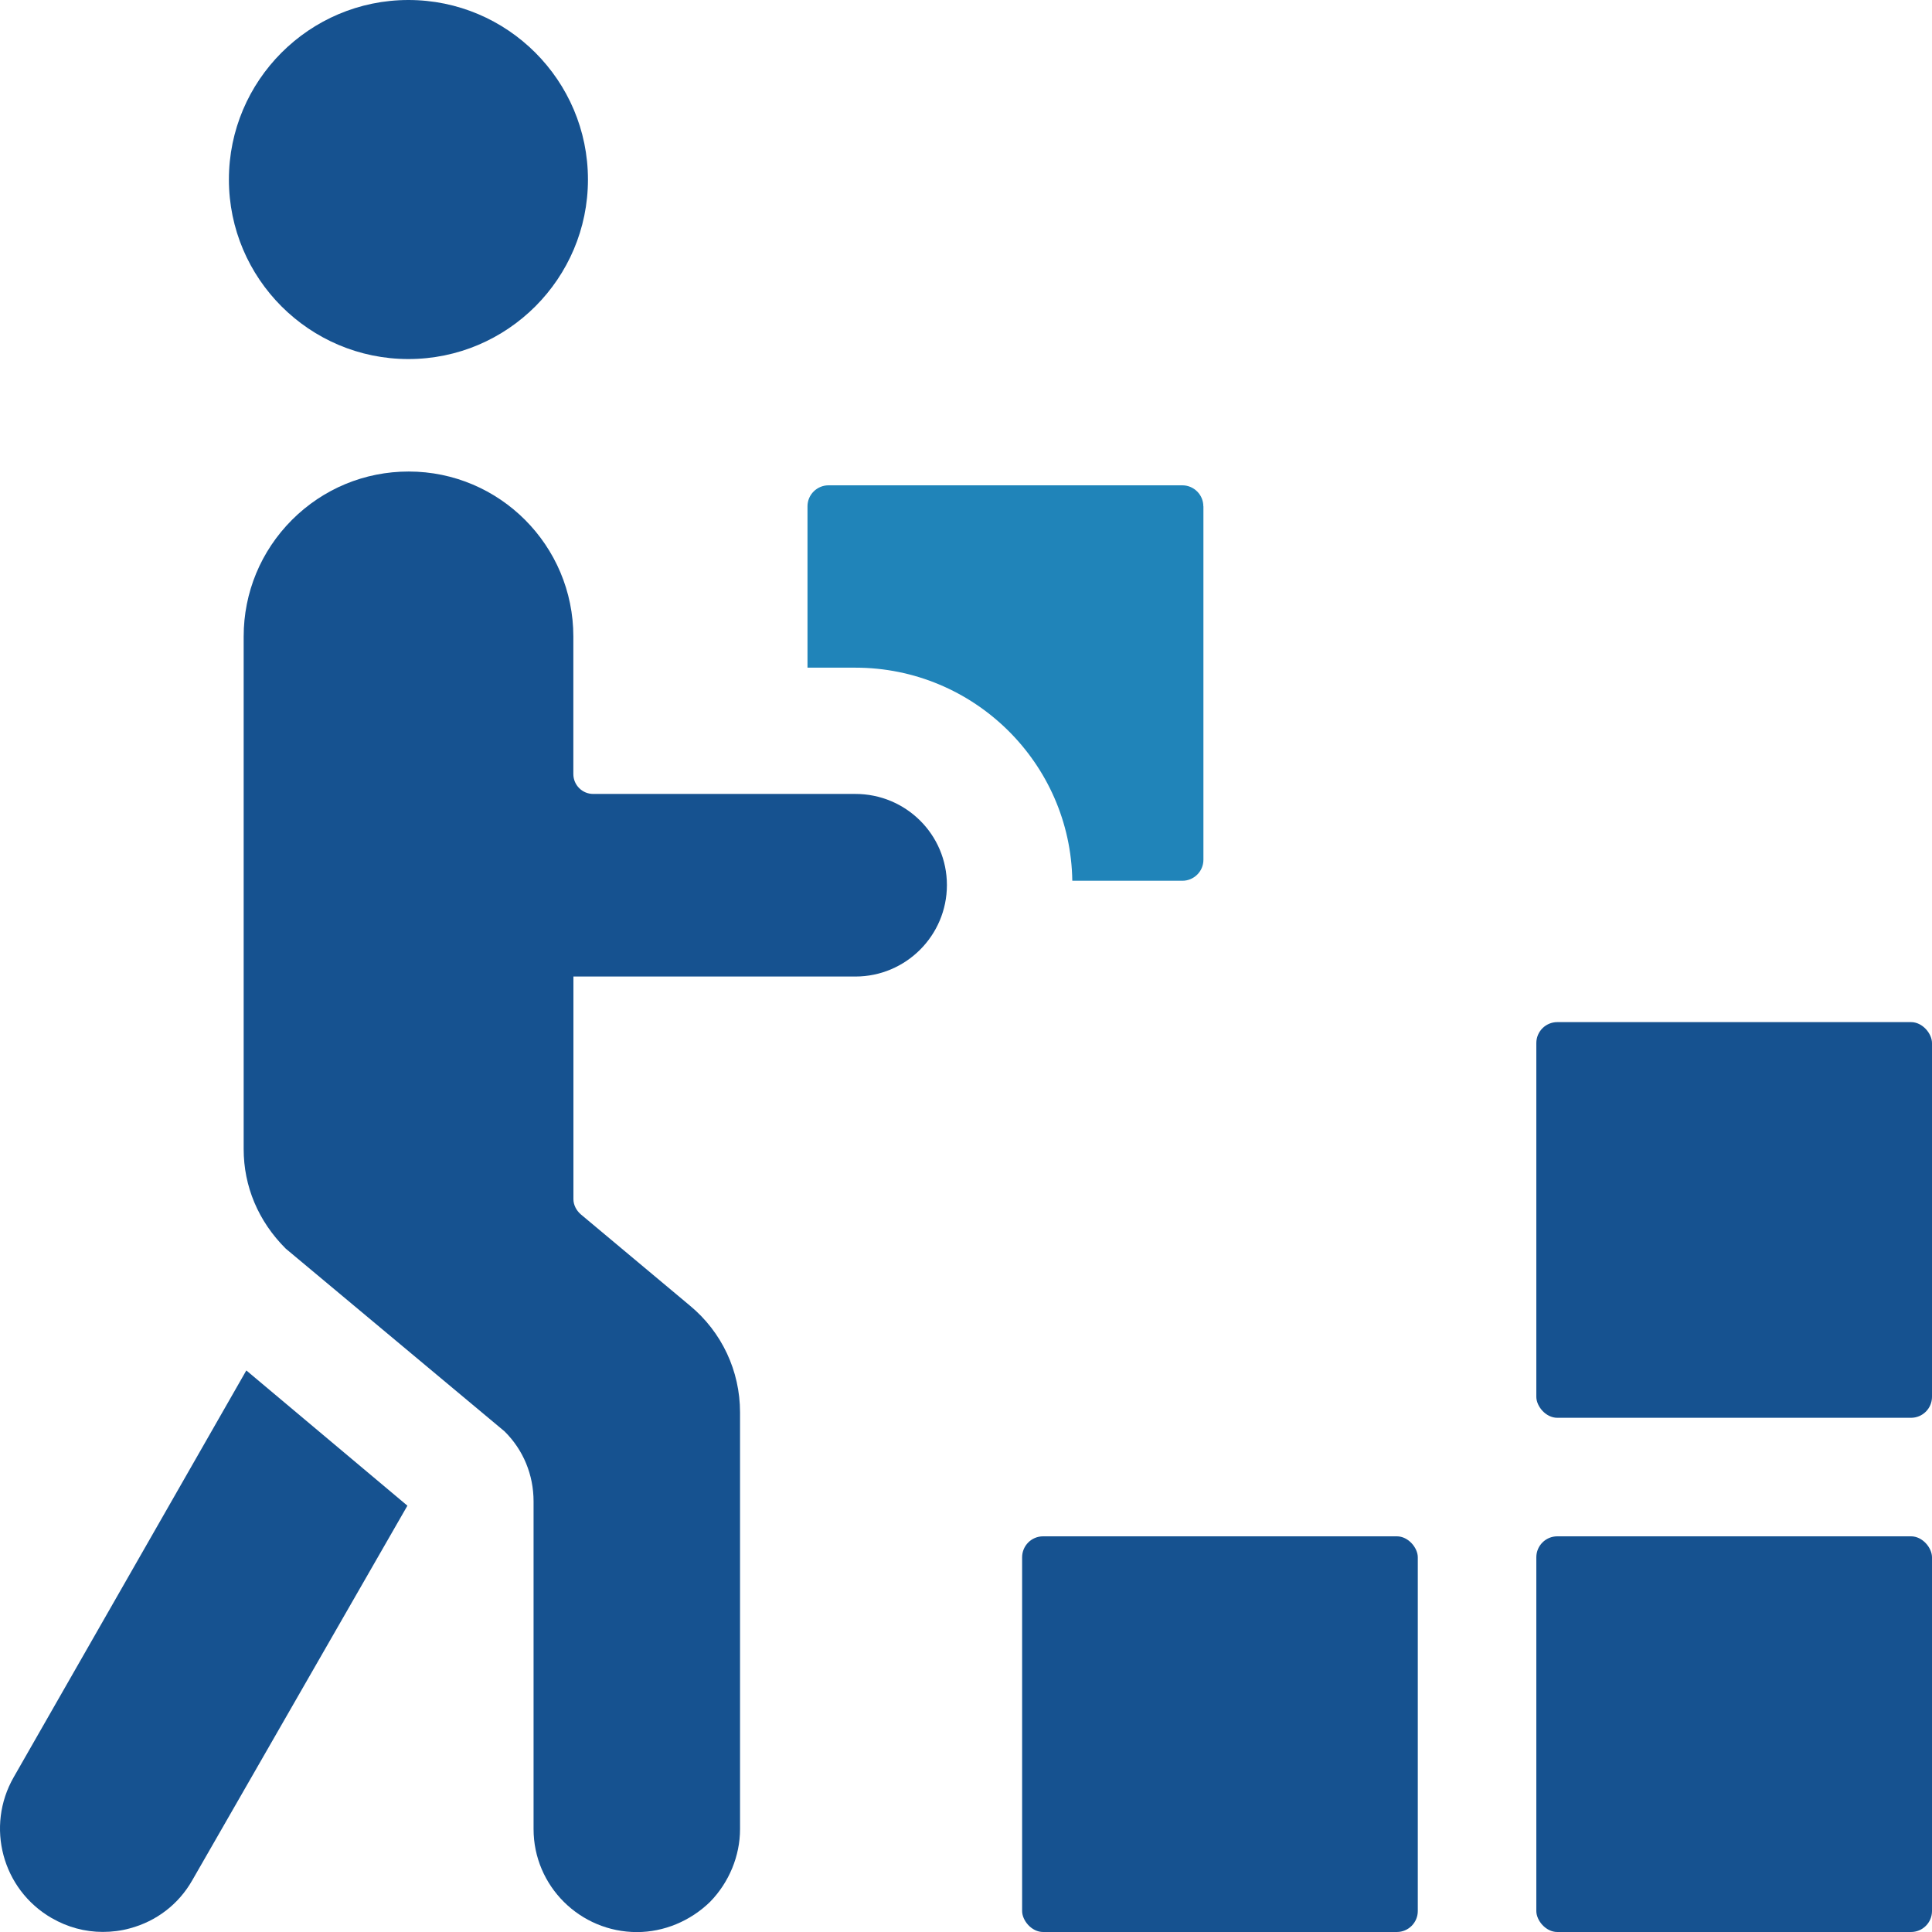 <?xml version="1.0" encoding="UTF-8"?>
<svg xmlns="http://www.w3.org/2000/svg" id="uuid-51a6c8fb-9daf-48f2-aa0b-bb3995dd4715" data-name="レイヤー 2" viewBox="0 0 239.45 239.45">
  <defs>
    <style>
      .uuid-c6cb7031-2e8b-46b9-8a33-ca9463eb4dce {
        fill: #165290;
      }

      .uuid-1a9c47b3-5867-4df7-b0a9-c24433598051 {
        fill: #2084b9;
      }
    </style>
  </defs>
  <g id="uuid-061f5c41-f827-4023-993e-843a72fda41e" data-name="倨1">
    <g>
      <g>
        <rect class="uuid-c6cb7031-2e8b-46b9-8a33-ca9463eb4dce" x="190.41" y="190.41" width="49.04" height="49.04" rx="2.6" ry="2.6"></rect>
        <rect class="uuid-c6cb7031-2e8b-46b9-8a33-ca9463eb4dce" x="190.41" y="126.68" width="49.04" height="49.04" rx="2.6" ry="2.6"></rect>
        <rect class="uuid-c6cb7031-2e8b-46b9-8a33-ca9463eb4dce" x="126.68" y="190.41" width="49.04" height="49.04" rx="2.6" ry="2.6"></rect>
      </g>
      <g>
        <path class="uuid-1a9c47b3-5867-4df7-b0a9-c24433598051" d="M149.15,62.75v43.81c0,1.46-1.2,2.6-2.6,2.6h-13.65c-.21-14.58-12.19-26.41-26.88-26.41h-5.94v-20c0-1.46,1.2-2.6,2.6-2.6h43.86c1.41,0,2.6,1.15,2.6,2.6Z"></path>
        <g>
          <path class="uuid-c6cb7031-2e8b-46b9-8a33-ca9463eb4dce" d="M50.62,44.5c12.27,0,22.25-9.98,22.25-22.25S62.89,0,50.62,0s-22.25,9.98-22.25,22.25,9.98,22.25,22.25,22.25Z"></path>
          <path class="uuid-c6cb7031-2e8b-46b9-8a33-ca9463eb4dce" d="M50.49,186.62l-26.66,46.42c-1.68,2.96-4.44,5.08-7.74,5.96-1.08.3-2.22.44-3.35.44-2.22,0-4.39-.59-6.36-1.73-6.11-3.55-8.18-11.34-4.68-17.45l28.83-50.41,19.96,16.76Z"></path>
          <path class="uuid-c6cb7031-2e8b-46b9-8a33-ca9463eb4dce" d="M106,98.4h-32.48c-1.36,0-2.46-1.11-2.46-2.46v-17.05c0-11.28-9.15-20.45-20.41-20.45-5.46,0-10.59,2.13-14.46,5.99-3.86,3.87-5.99,9.01-5.99,14.46v63.53c0,4.6,1.8,8.93,5.22,12.34l27.11,22.64c2.32,2.29,3.6,5.37,3.6,8.69v40.61c0,7.04,5.75,12.76,12.82,12.76,3.31,0,6.6-1.35,9.06-3.75,2.36-2.42,3.71-5.7,3.71-9.01v-51.65c0-5.15-2.27-9.97-6.21-13.23l-13.52-11.31c-.58-.5-.92-1.2-.92-1.88v-27.6h34.95c6.25,0,11.34-5.08,11.34-11.34s-5.09-11.29-11.34-11.29Z"></path>
        </g>
      </g>
    </g>
  </g>
</svg>

